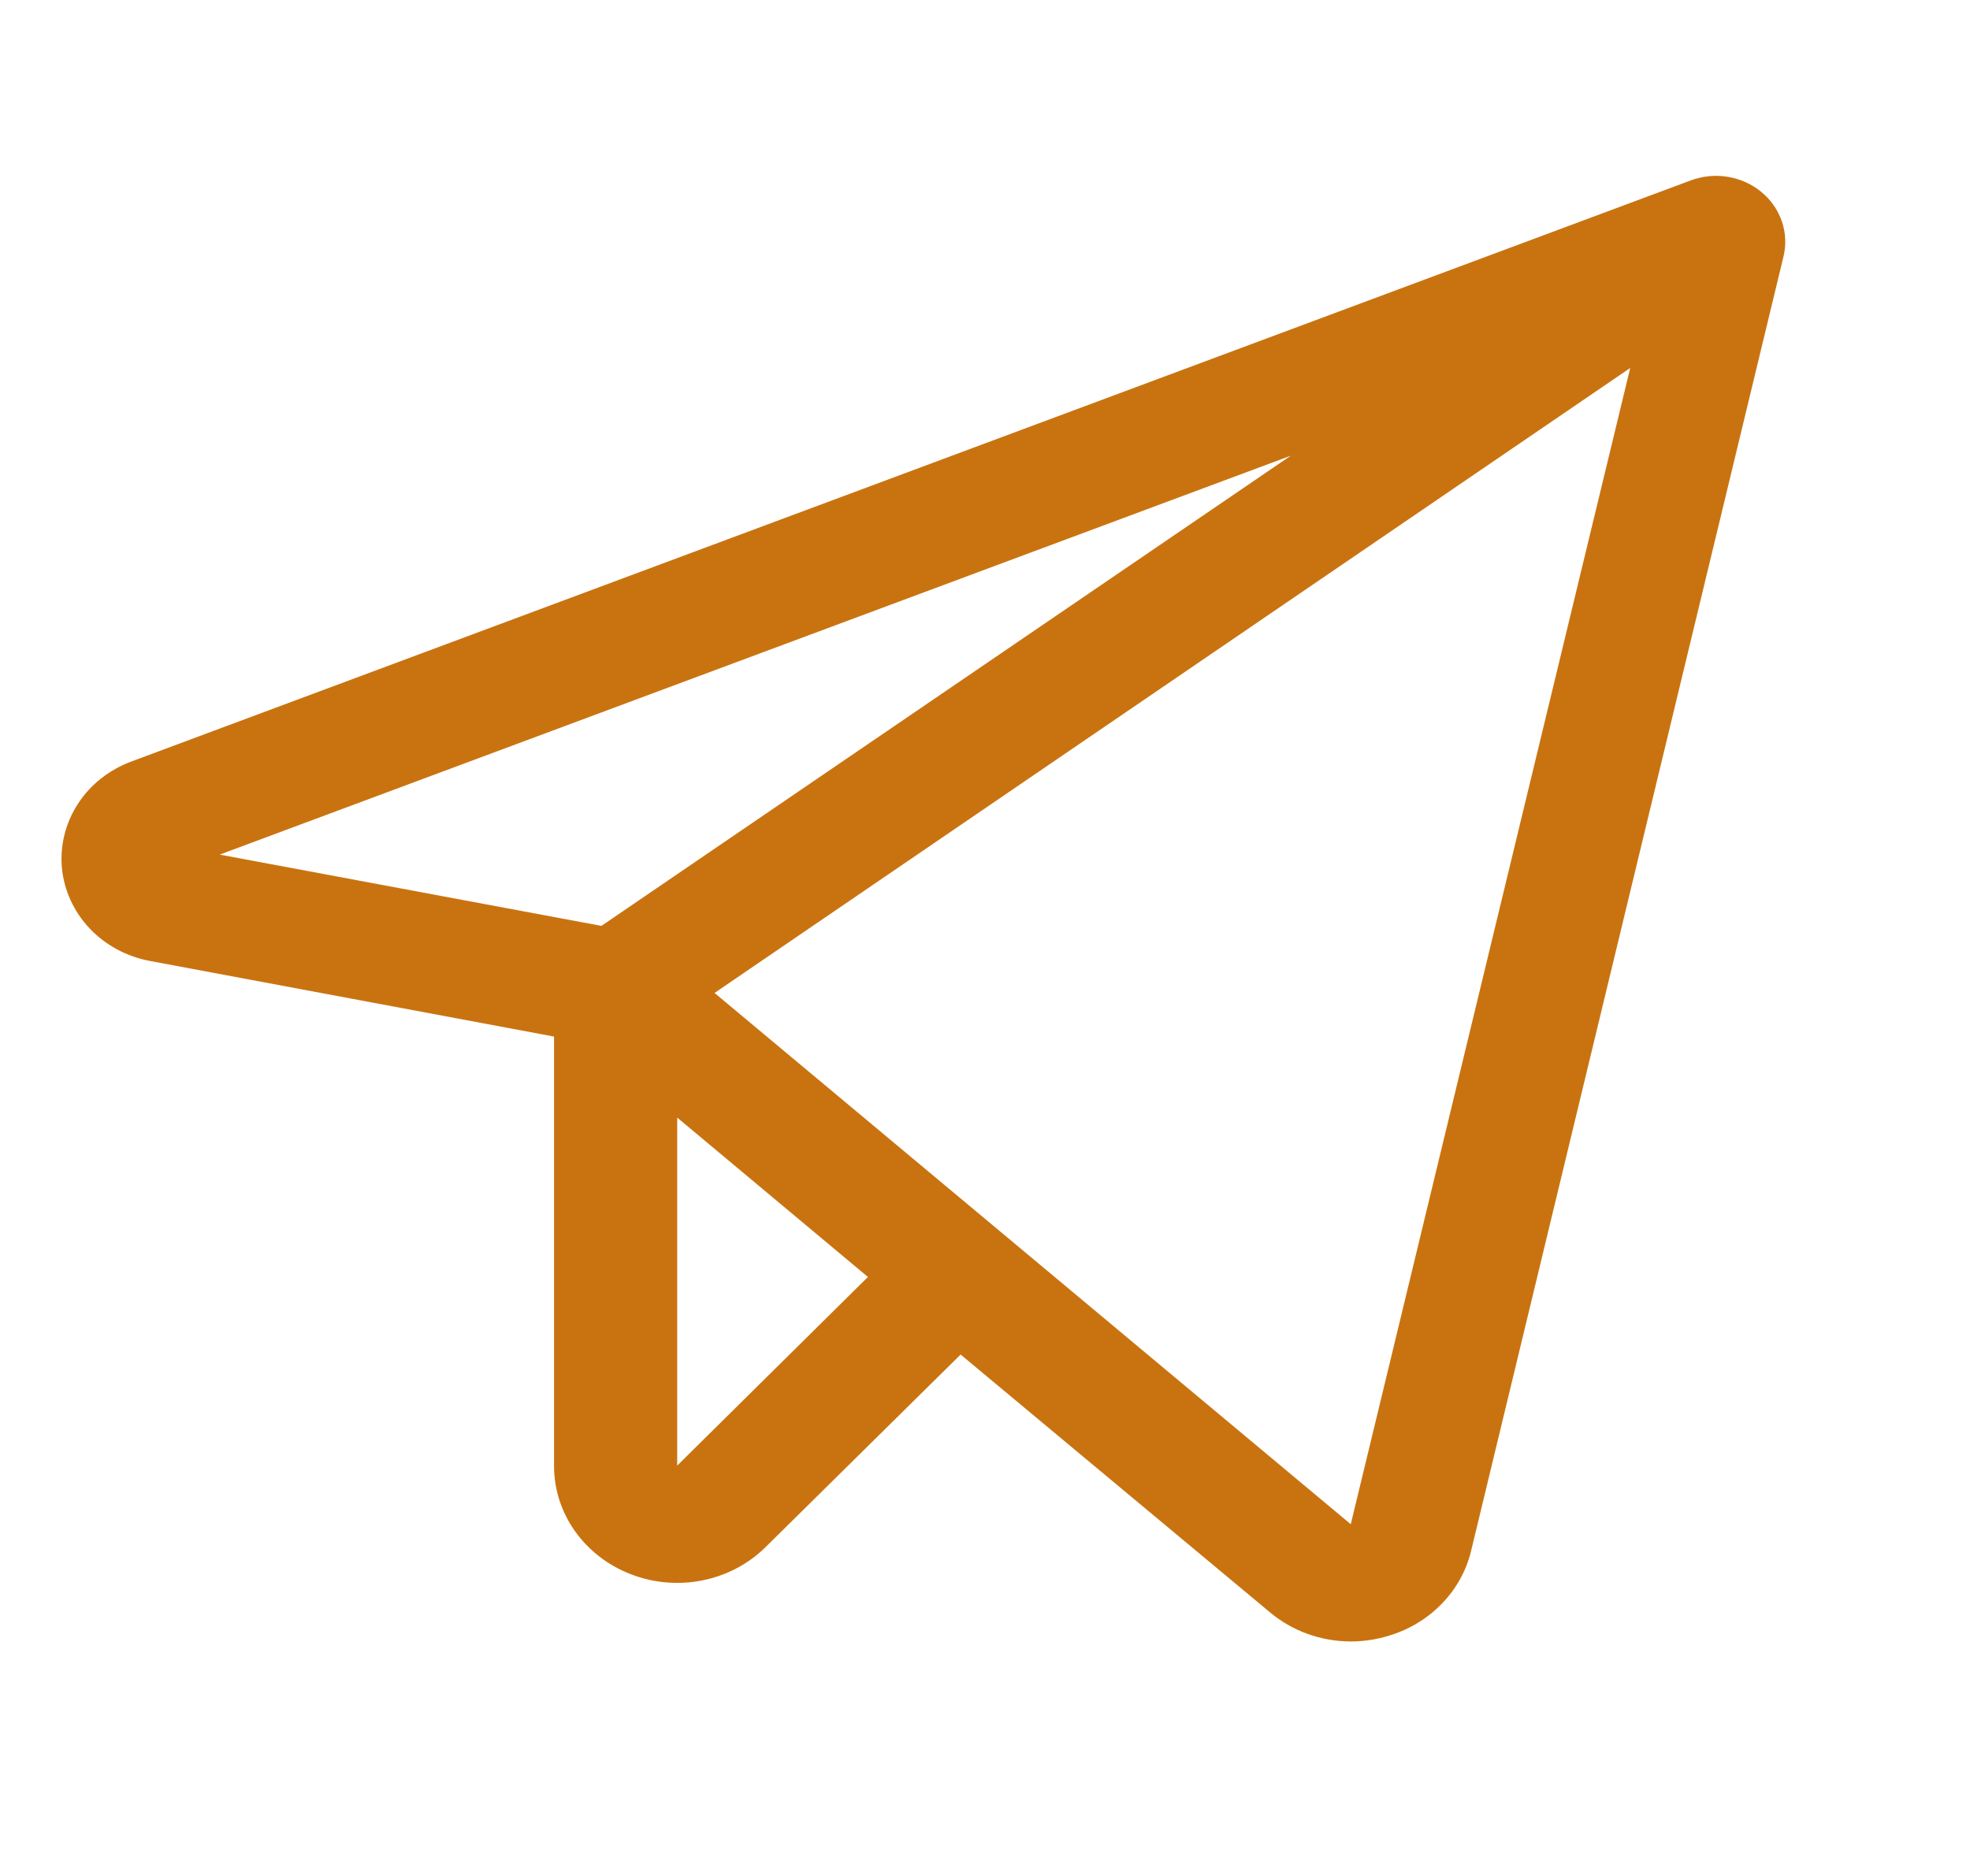 <?xml version="1.0" encoding="UTF-8"?> <svg xmlns="http://www.w3.org/2000/svg" width="21" height="20" viewBox="0 0 21 20" fill="none"><path d="M18.775 2.046C18.674 1.962 18.55 1.907 18.418 1.885C18.285 1.863 18.149 1.877 18.024 1.923L1.399 8.119C1.164 8.207 0.964 8.364 0.831 8.569C0.698 8.774 0.638 9.014 0.66 9.254C0.683 9.493 0.787 9.72 0.956 9.899C1.125 10.077 1.351 10.199 1.599 10.245L5.906 11.051V15.625C5.905 15.874 5.983 16.118 6.129 16.324C6.276 16.531 6.484 16.691 6.727 16.784C6.969 16.878 7.236 16.9 7.492 16.848C7.748 16.796 7.982 16.672 8.163 16.492L10.24 14.441L13.535 17.187C13.773 17.388 14.08 17.499 14.397 17.5C14.537 17.5 14.675 17.479 14.807 17.438C15.024 17.373 15.219 17.254 15.372 17.095C15.526 16.936 15.633 16.741 15.683 16.529L19.012 2.734C19.042 2.61 19.036 2.48 18.994 2.359C18.952 2.238 18.877 2.129 18.775 2.046ZM13.76 4.858L6.411 9.871L2.342 9.111L13.76 4.858ZM7.219 15.625V11.915L9.252 13.614L7.219 15.625ZM14.399 16.25L7.617 10.586L17.378 3.923L14.399 16.25Z" fill="#C97310"></path></svg> 